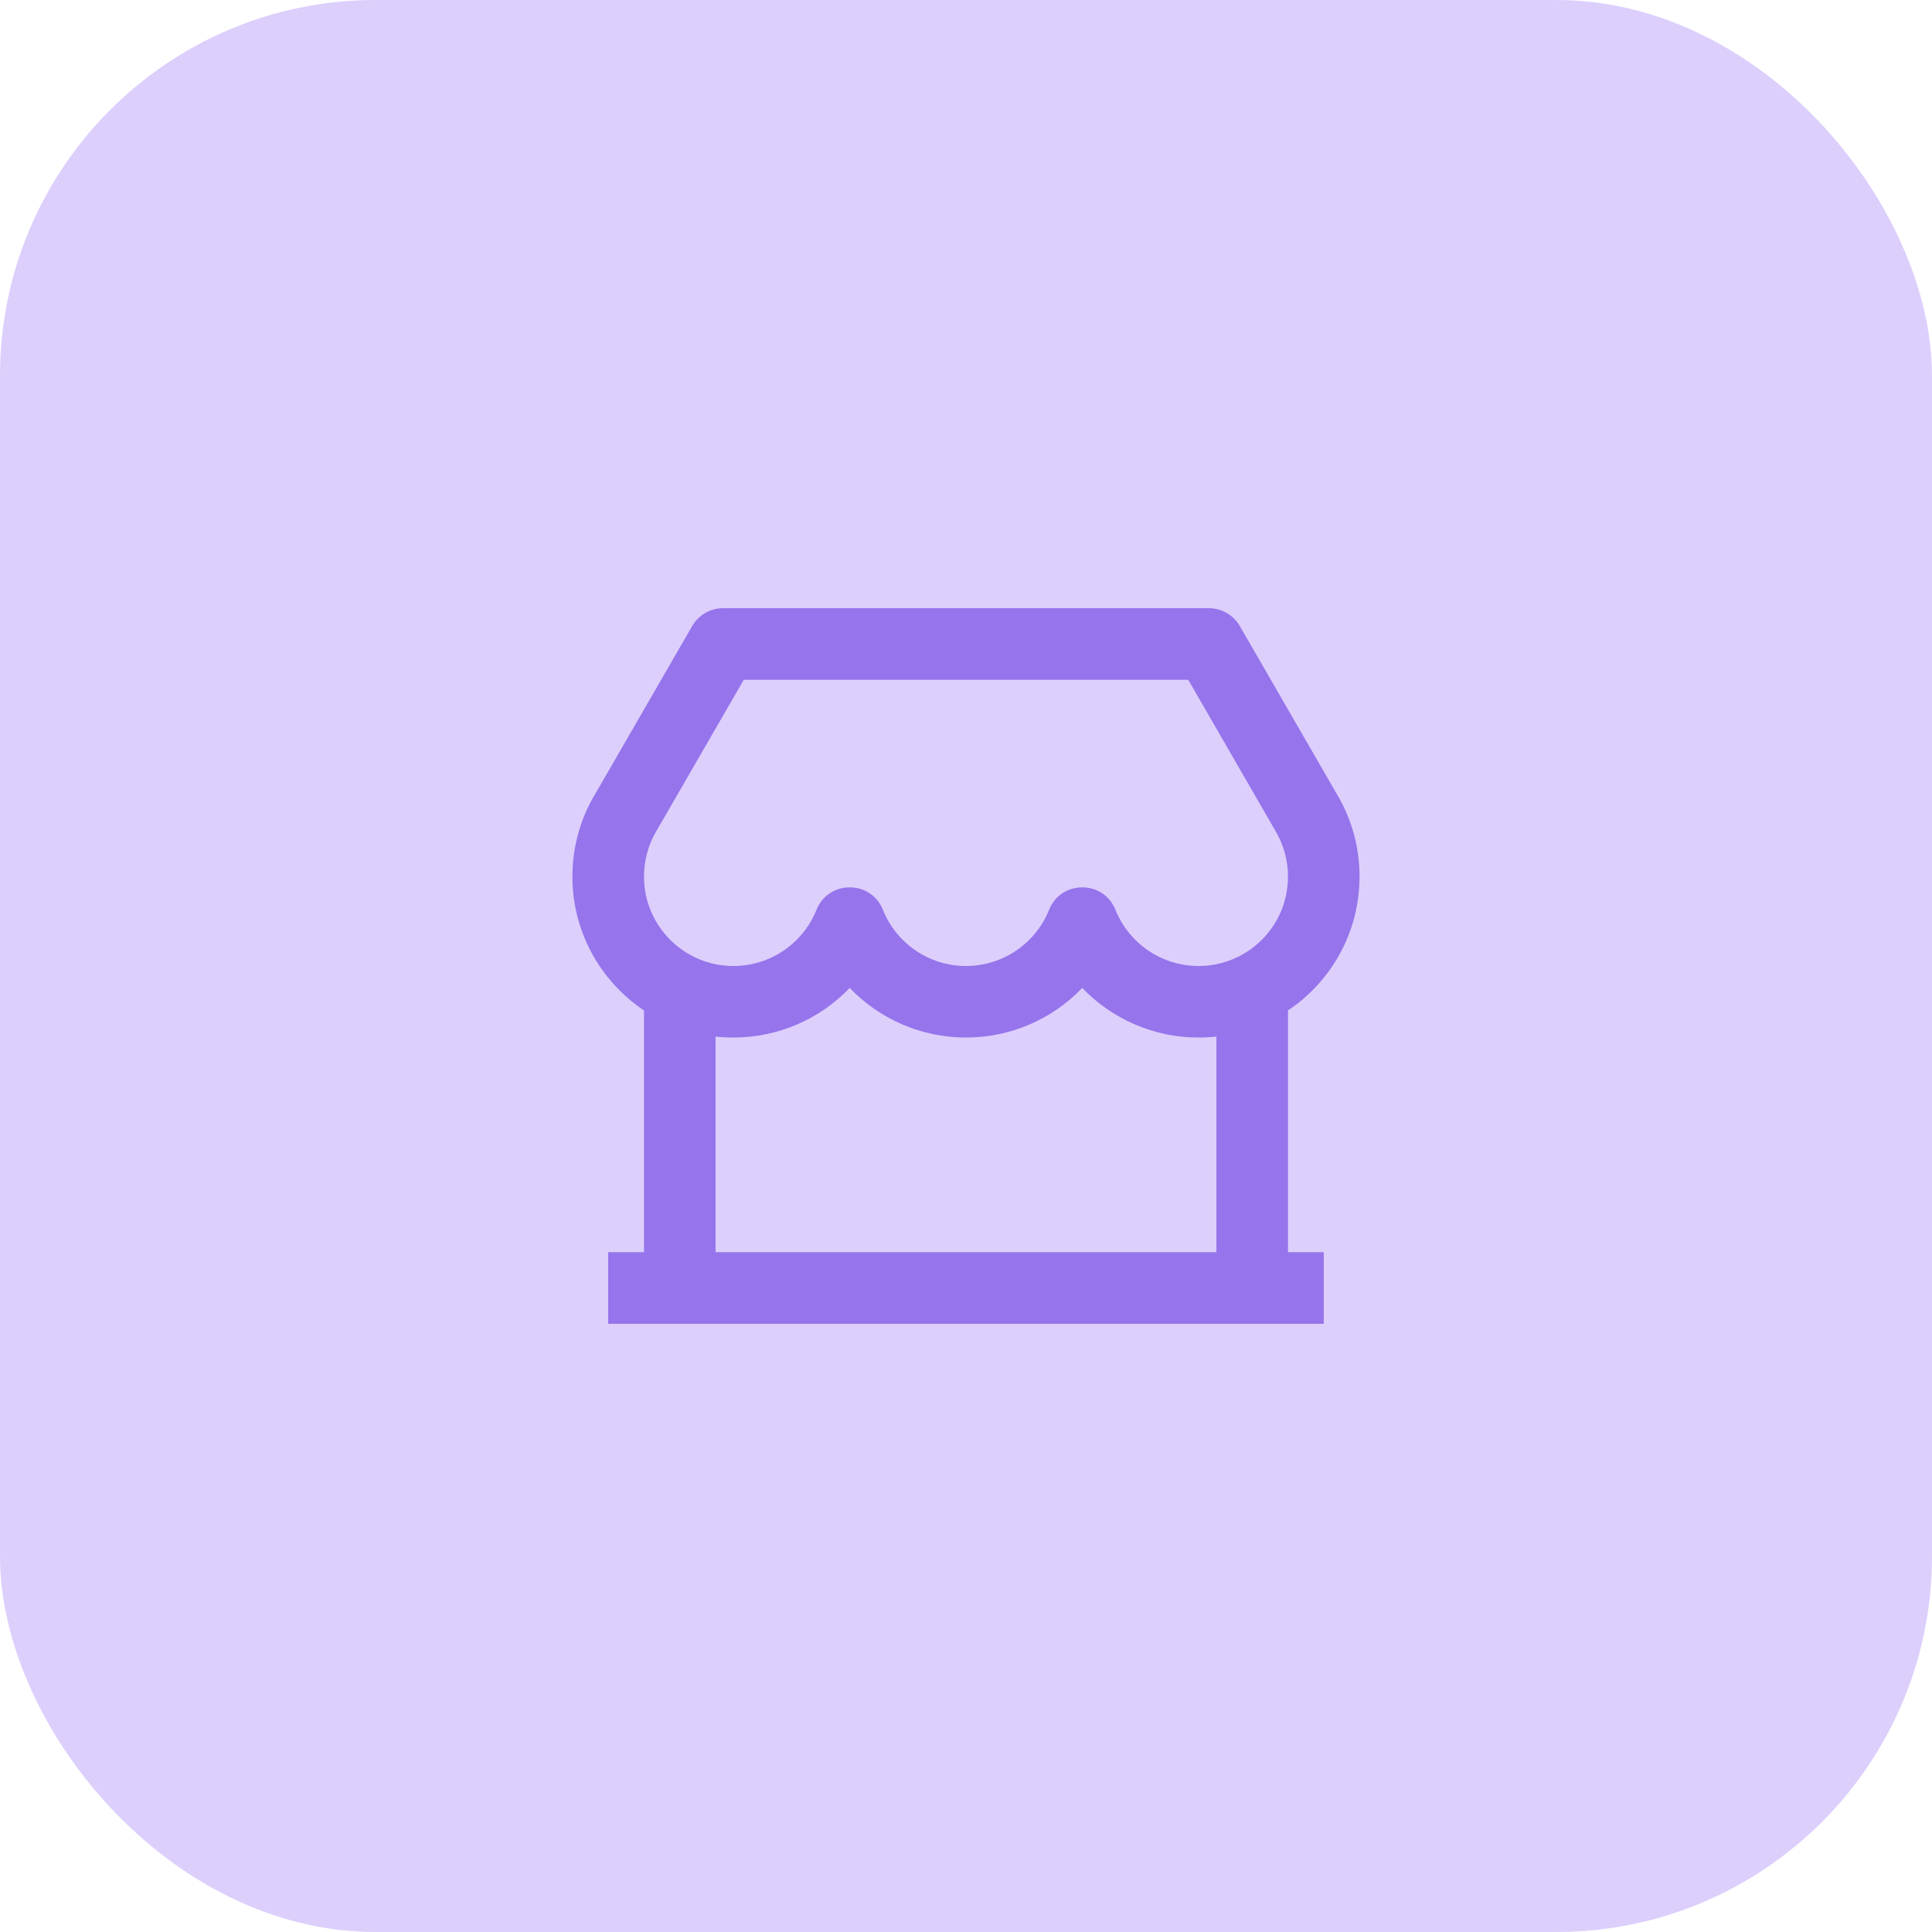 <svg width="36" height="36" viewBox="0 0 36 36" fill="none" xmlns="http://www.w3.org/2000/svg">
<rect width="36" height="36" rx="7" fill="#DCCFFC"/>
<path d="M24 18.828V23.333H24.666V24.667H11.333V23.333H12V18.828C11.196 18.29 10.666 17.373 10.666 16.333C10.666 15.782 10.816 15.251 11.089 14.798L12.897 11.667C13.016 11.46 13.236 11.333 13.474 11.333H22.526C22.764 11.333 22.984 11.46 23.103 11.667L24.905 14.788C25.184 15.251 25.333 15.782 25.333 16.333C25.333 17.373 24.804 18.29 24 18.828ZM22.666 19.315C22.557 19.327 22.446 19.333 22.333 19.333C21.494 19.333 20.719 18.985 20.166 18.409C19.614 18.985 18.839 19.333 18 19.333C17.16 19.333 16.386 18.985 15.833 18.409C15.281 18.985 14.506 19.333 13.666 19.333C13.554 19.333 13.443 19.327 13.333 19.315V23.333H22.666V19.315ZM13.859 12.667L12.237 15.475C12.083 15.732 12 16.026 12 16.333C12 17.254 12.746 18 13.666 18C14.354 18 14.963 17.58 15.214 16.953C15.438 16.395 16.228 16.395 16.452 16.953C16.703 17.58 17.312 18 18 18C18.687 18 19.296 17.58 19.548 16.953C19.771 16.395 20.562 16.395 20.785 16.953C21.037 17.58 21.646 18 22.333 18C23.254 18 24 17.254 24 16.333C24 16.026 23.917 15.732 23.756 15.465L22.141 12.667H13.859Z" fill="#9674EB"/>
</svg>

